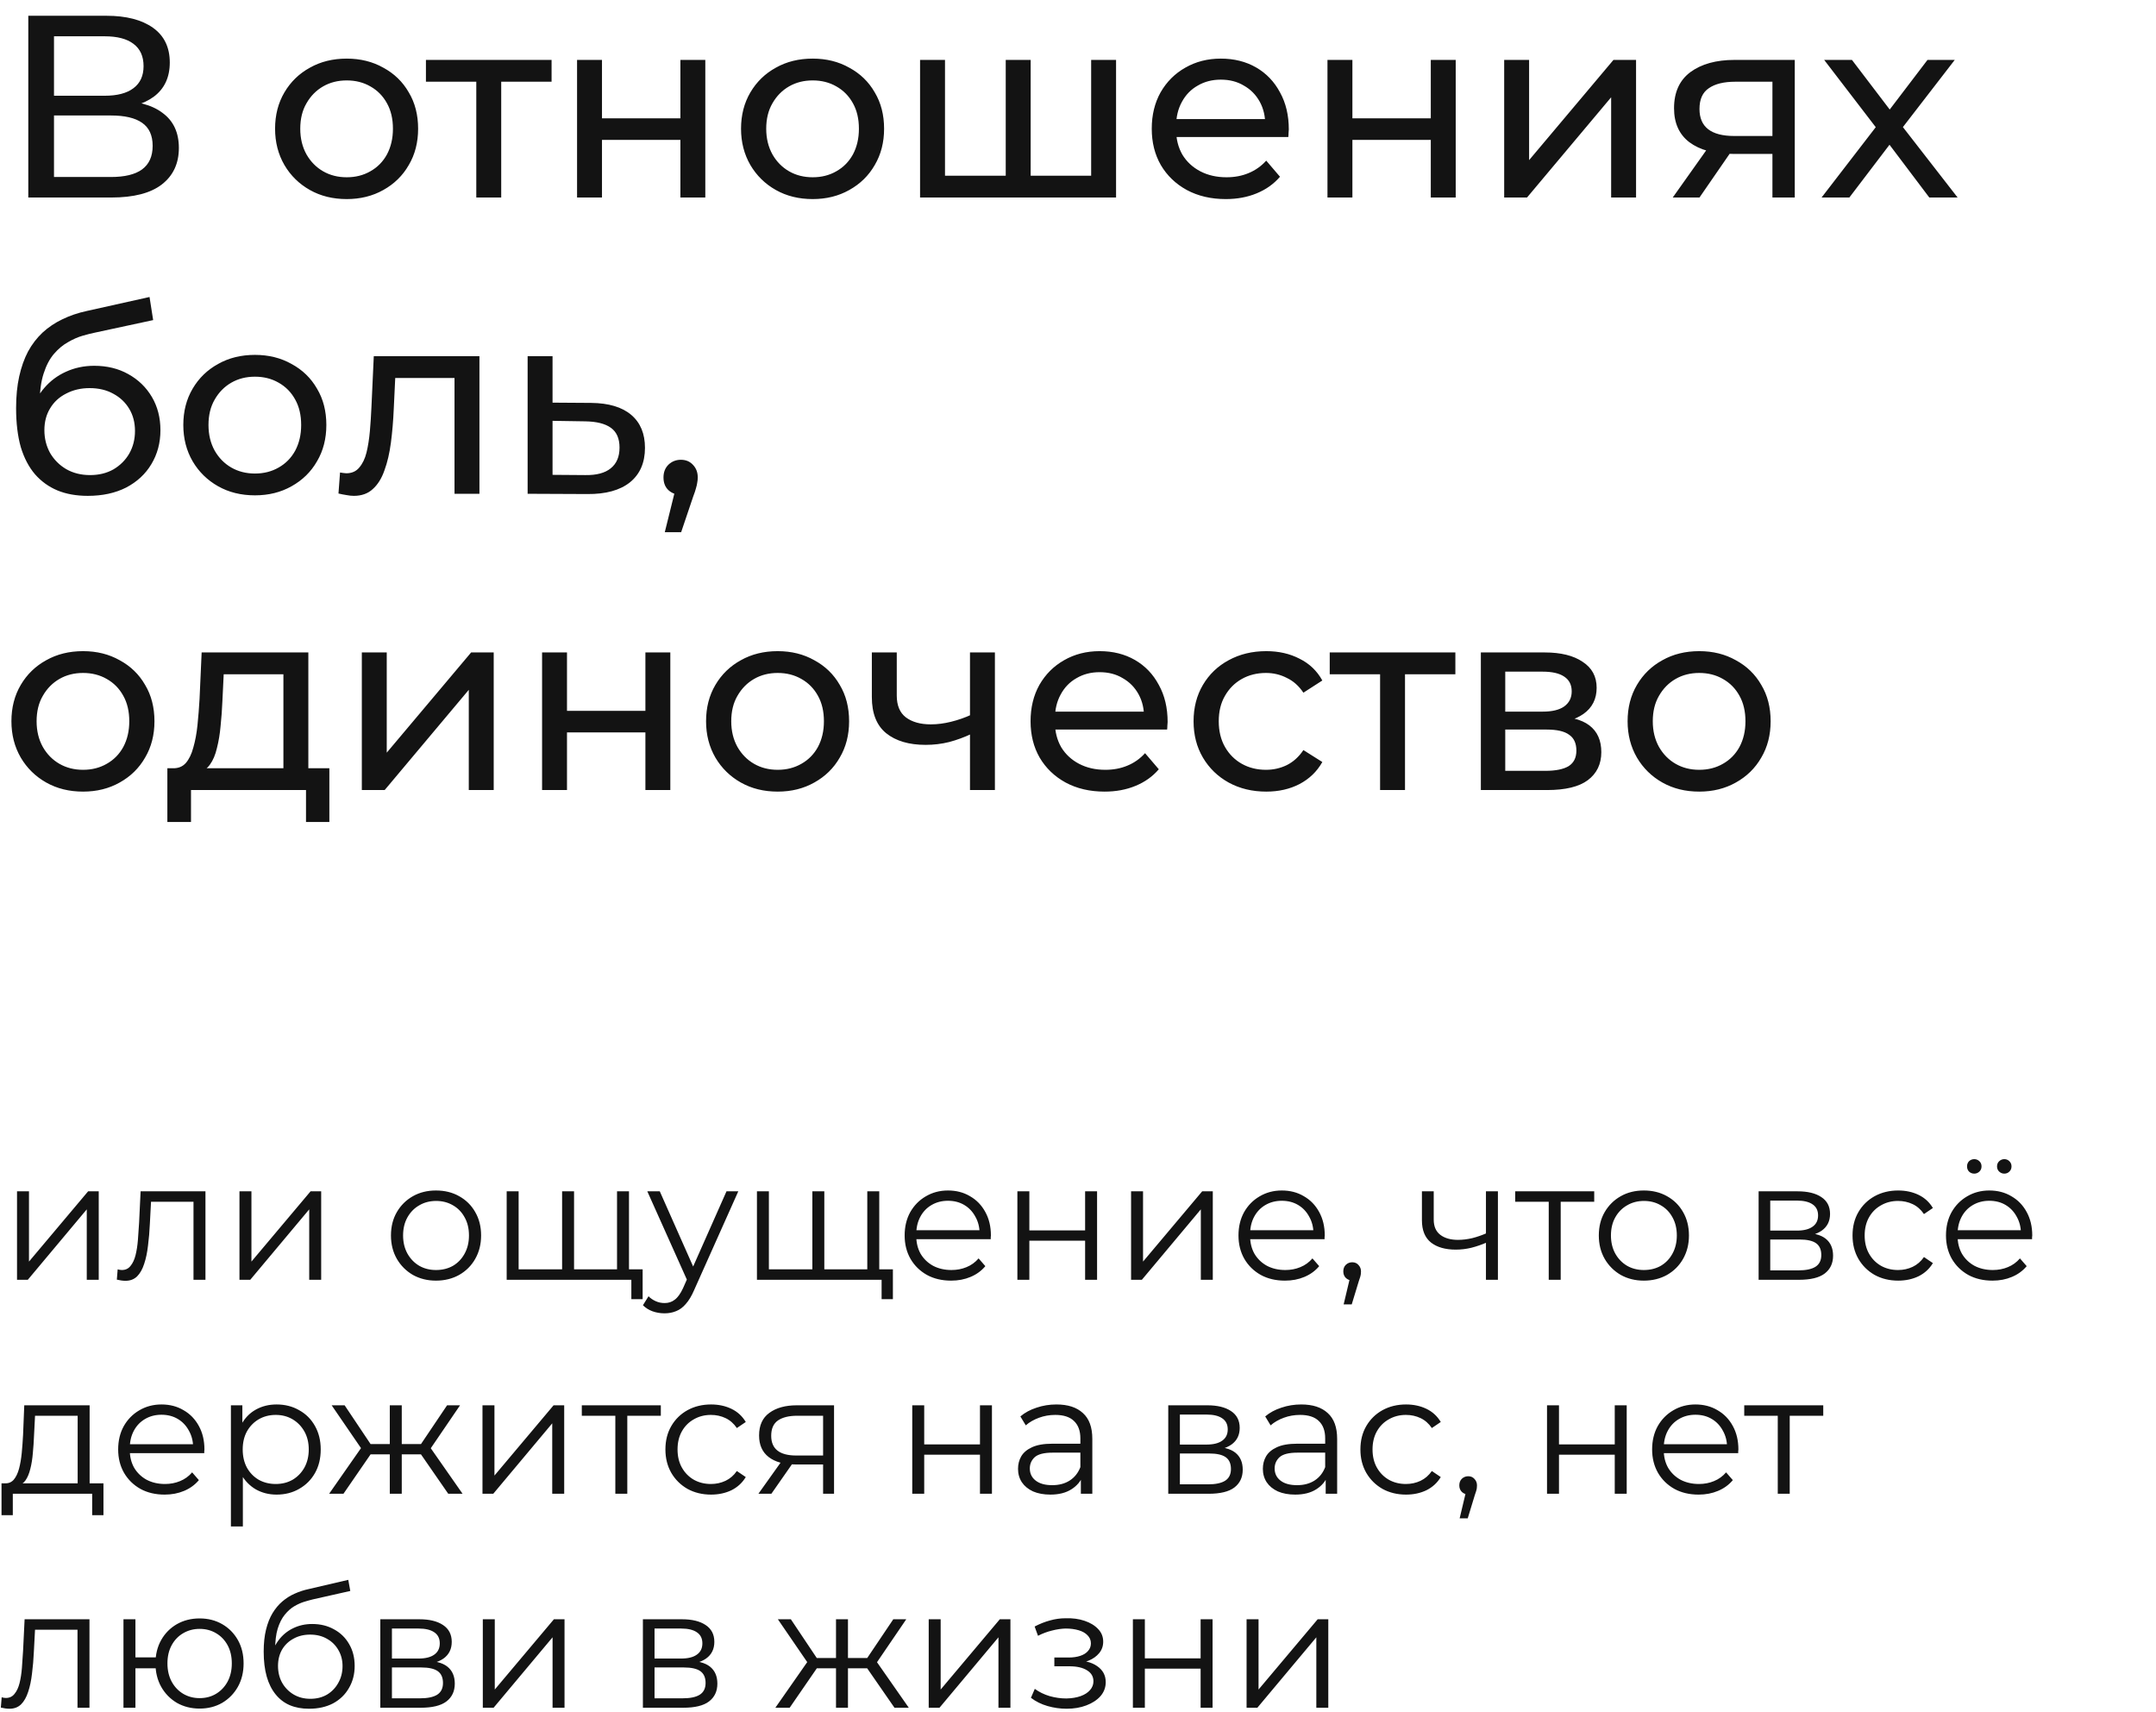 <?xml version="1.0" encoding="UTF-8"?> <svg xmlns="http://www.w3.org/2000/svg" width="131" height="104" viewBox="0 0 131 104" fill="none"><path d="M1.719 12V0.958H6.467C7.666 0.958 8.607 1.2 9.291 1.684C9.974 2.168 10.316 2.872 10.316 3.798C10.316 4.702 9.99 5.396 9.338 5.88C8.686 6.353 7.829 6.59 6.767 6.59L7.051 6.116C8.281 6.116 9.222 6.364 9.874 6.858C10.537 7.342 10.868 8.051 10.868 8.987C10.868 9.934 10.521 10.675 9.827 11.211C9.143 11.737 8.123 12 6.767 12H1.719ZM3.281 10.754H6.735C7.577 10.754 8.208 10.601 8.628 10.296C9.059 9.981 9.275 9.503 9.275 8.861C9.275 8.22 9.059 7.752 8.628 7.457C8.208 7.163 7.577 7.016 6.735 7.016H3.281V10.754ZM3.281 5.817H6.357C7.124 5.817 7.708 5.664 8.108 5.359C8.518 5.054 8.723 4.607 8.723 4.019C8.723 3.419 8.518 2.967 8.108 2.662C7.708 2.357 7.124 2.205 6.357 2.205H3.281V5.817ZM21.068 12.095C20.226 12.095 19.48 11.911 18.828 11.543C18.176 11.175 17.66 10.67 17.282 10.028C16.903 9.376 16.714 8.64 16.714 7.82C16.714 6.989 16.903 6.253 17.282 5.612C17.66 4.97 18.176 4.471 18.828 4.113C19.48 3.745 20.226 3.561 21.068 3.561C21.898 3.561 22.64 3.745 23.292 4.113C23.954 4.471 24.469 4.97 24.837 5.612C25.216 6.243 25.405 6.979 25.405 7.82C25.405 8.651 25.216 9.387 24.837 10.028C24.469 10.67 23.954 11.175 23.292 11.543C22.64 11.911 21.898 12.095 21.068 12.095ZM21.068 10.77C21.604 10.77 22.082 10.649 22.503 10.407C22.934 10.165 23.271 9.823 23.512 9.382C23.754 8.929 23.875 8.409 23.875 7.82C23.875 7.221 23.754 6.705 23.512 6.274C23.271 5.833 22.934 5.491 22.503 5.249C22.082 5.007 21.604 4.886 21.068 4.886C20.531 4.886 20.053 5.007 19.632 5.249C19.212 5.491 18.875 5.833 18.623 6.274C18.37 6.705 18.244 7.221 18.244 7.82C18.244 8.409 18.37 8.929 18.623 9.382C18.875 9.823 19.212 10.165 19.632 10.407C20.053 10.649 20.531 10.77 21.068 10.77ZM28.94 12V4.571L29.319 4.965H25.88V3.64H33.514V4.965H30.091L30.454 4.571V12H28.94ZM35.063 12V3.64H36.577V7.189H41.341V3.64H42.855V12H41.341V8.498H36.577V12H35.063ZM49.38 12.095C48.539 12.095 47.792 11.911 47.14 11.543C46.488 11.175 45.973 10.67 45.594 10.028C45.216 9.376 45.026 8.64 45.026 7.82C45.026 6.989 45.216 6.253 45.594 5.612C45.973 4.97 46.488 4.471 47.14 4.113C47.792 3.745 48.539 3.561 49.38 3.561C50.211 3.561 50.952 3.745 51.604 4.113C52.267 4.471 52.782 4.97 53.15 5.612C53.528 6.243 53.718 6.979 53.718 7.82C53.718 8.651 53.528 9.387 53.15 10.028C52.782 10.67 52.267 11.175 51.604 11.543C50.952 11.911 50.211 12.095 49.38 12.095ZM49.38 10.77C49.916 10.77 50.395 10.649 50.815 10.407C51.246 10.165 51.583 9.823 51.825 9.382C52.067 8.929 52.188 8.409 52.188 7.82C52.188 7.221 52.067 6.705 51.825 6.274C51.583 5.833 51.246 5.491 50.815 5.249C50.395 5.007 49.916 4.886 49.38 4.886C48.844 4.886 48.365 5.007 47.944 5.249C47.524 5.491 47.187 5.833 46.935 6.274C46.683 6.705 46.556 7.221 46.556 7.82C46.556 8.409 46.683 8.929 46.935 9.382C47.187 9.823 47.524 10.165 47.944 10.407C48.365 10.649 48.844 10.77 49.38 10.77ZM61.457 10.675L61.109 11.069V3.64H62.624V11.069L62.245 10.675H66.662L66.299 11.069V3.64H67.813V12H55.904V3.64H57.419V11.069L57.056 10.675H61.457ZM74.476 12.095C73.582 12.095 72.794 11.911 72.11 11.543C71.437 11.175 70.911 10.67 70.533 10.028C70.165 9.387 69.981 8.651 69.981 7.82C69.981 6.989 70.159 6.253 70.517 5.612C70.885 4.97 71.385 4.471 72.016 4.113C72.657 3.745 73.377 3.561 74.177 3.561C74.986 3.561 75.701 3.74 76.322 4.097C76.942 4.455 77.426 4.96 77.773 5.612C78.13 6.253 78.309 7.005 78.309 7.867C78.309 7.93 78.304 8.004 78.293 8.088C78.293 8.172 78.288 8.251 78.278 8.325H71.164V7.236H77.489L76.874 7.615C76.884 7.079 76.774 6.6 76.543 6.18C76.311 5.759 75.99 5.433 75.58 5.202C75.181 4.96 74.713 4.839 74.177 4.839C73.651 4.839 73.183 4.96 72.773 5.202C72.362 5.433 72.042 5.764 71.81 6.195C71.579 6.616 71.463 7.1 71.463 7.646V7.899C71.463 8.456 71.59 8.956 71.842 9.397C72.105 9.829 72.468 10.165 72.93 10.407C73.393 10.649 73.924 10.77 74.523 10.77C75.018 10.77 75.465 10.685 75.864 10.517C76.274 10.349 76.632 10.097 76.937 9.76L77.773 10.738C77.394 11.18 76.921 11.516 76.353 11.748C75.796 11.979 75.17 12.095 74.476 12.095ZM80.658 12V3.64H82.173V7.189H86.936V3.64H88.45V12H86.936V8.498H82.173V12H80.658ZM91.395 12V3.64H92.909V9.729L98.035 3.64H99.408V12H97.894V5.911L92.783 12H91.395ZM107.694 12V9.066L107.931 9.35H105.265C104.15 9.35 103.278 9.113 102.647 8.64C102.026 8.167 101.716 7.478 101.716 6.574C101.716 5.606 102.047 4.876 102.71 4.381C103.383 3.887 104.277 3.64 105.391 3.64H109.051V12H107.694ZM101.637 12L103.909 8.798H105.47L103.262 12H101.637ZM107.694 8.593V4.539L107.931 4.965H105.439C104.745 4.965 104.208 5.096 103.83 5.359C103.451 5.612 103.262 6.032 103.262 6.621C103.262 7.715 103.966 8.262 105.375 8.262H107.931L107.694 8.593ZM110.68 12L114.277 7.331L114.261 8.104L110.838 3.64H112.526L115.144 7.079H114.497L117.116 3.64H118.772L115.302 8.135L115.318 7.331L118.946 12H117.226L114.466 8.341L115.081 8.435L112.368 12H110.68ZM5.331 30.126C4.637 30.126 4.022 30.016 3.486 29.795C2.96 29.574 2.508 29.248 2.129 28.817C1.751 28.375 1.462 27.823 1.262 27.161C1.073 26.488 0.978 25.699 0.978 24.795C0.978 24.08 1.041 23.438 1.167 22.87C1.293 22.302 1.472 21.798 1.704 21.356C1.945 20.914 2.24 20.531 2.587 20.205C2.944 19.879 3.344 19.61 3.786 19.4C4.238 19.179 4.732 19.011 5.268 18.895L9.086 18.044L9.306 19.448L5.789 20.205C5.579 20.247 5.326 20.31 5.032 20.394C4.737 20.478 4.438 20.61 4.133 20.788C3.828 20.956 3.544 21.193 3.281 21.498C3.018 21.803 2.808 22.203 2.65 22.697C2.492 23.181 2.413 23.78 2.413 24.495C2.413 24.695 2.419 24.847 2.429 24.953C2.44 25.058 2.45 25.163 2.461 25.268C2.482 25.373 2.497 25.531 2.508 25.741L1.877 25.094C2.045 24.516 2.313 24.011 2.682 23.58C3.05 23.149 3.491 22.818 4.006 22.586C4.532 22.345 5.105 22.224 5.726 22.224C6.504 22.224 7.193 22.392 7.792 22.728C8.402 23.065 8.881 23.528 9.228 24.116C9.575 24.705 9.748 25.378 9.748 26.136C9.748 26.903 9.564 27.592 9.196 28.202C8.838 28.801 8.328 29.274 7.666 29.621C7.003 29.958 6.225 30.126 5.331 30.126ZM5.473 28.864C6.01 28.864 6.483 28.749 6.893 28.517C7.303 28.275 7.624 27.955 7.855 27.555C8.087 27.145 8.202 26.688 8.202 26.183C8.202 25.678 8.087 25.231 7.855 24.842C7.624 24.453 7.303 24.148 6.893 23.927C6.483 23.696 5.999 23.58 5.442 23.58C4.916 23.58 4.443 23.691 4.022 23.911C3.602 24.122 3.276 24.421 3.044 24.811C2.813 25.189 2.697 25.631 2.697 26.136C2.697 26.64 2.813 27.103 3.044 27.523C3.286 27.934 3.612 28.26 4.022 28.502C4.443 28.743 4.927 28.864 5.473 28.864ZM15.491 30.095C14.65 30.095 13.903 29.911 13.252 29.543C12.6 29.174 12.084 28.67 11.706 28.028C11.327 27.376 11.138 26.64 11.138 25.82C11.138 24.989 11.327 24.253 11.706 23.612C12.084 22.97 12.6 22.471 13.252 22.113C13.903 21.745 14.65 21.561 15.491 21.561C16.322 21.561 17.064 21.745 17.715 22.113C18.378 22.471 18.893 22.97 19.261 23.612C19.64 24.243 19.829 24.979 19.829 25.82C19.829 26.651 19.64 27.387 19.261 28.028C18.893 28.67 18.378 29.174 17.715 29.543C17.064 29.911 16.322 30.095 15.491 30.095ZM15.491 28.77C16.028 28.77 16.506 28.649 16.927 28.407C17.358 28.165 17.694 27.823 17.936 27.382C18.178 26.929 18.299 26.409 18.299 25.82C18.299 25.221 18.178 24.705 17.936 24.274C17.694 23.832 17.358 23.491 16.927 23.249C16.506 23.007 16.028 22.886 15.491 22.886C14.955 22.886 14.477 23.007 14.056 23.249C13.635 23.491 13.299 23.832 13.046 24.274C12.794 24.705 12.668 25.221 12.668 25.82C12.668 26.409 12.794 26.929 13.046 27.382C13.299 27.823 13.635 28.165 14.056 28.407C14.477 28.649 14.955 28.77 15.491 28.77ZM20.566 29.984L20.661 28.707C20.734 28.717 20.803 28.728 20.866 28.738C20.929 28.749 20.987 28.754 21.039 28.754C21.376 28.754 21.639 28.638 21.828 28.407C22.028 28.175 22.175 27.871 22.27 27.492C22.364 27.103 22.433 26.666 22.475 26.183C22.517 25.699 22.548 25.215 22.569 24.732L22.711 21.64H29.131V30H27.617V22.523L27.98 22.965H23.689L24.036 22.508L23.926 24.826C23.894 25.562 23.836 26.251 23.752 26.893C23.668 27.534 23.537 28.097 23.358 28.58C23.19 29.064 22.953 29.443 22.648 29.716C22.354 29.989 21.97 30.126 21.497 30.126C21.36 30.126 21.213 30.11 21.055 30.079C20.908 30.058 20.745 30.026 20.566 29.984ZM35.924 24.479C36.986 24.49 37.795 24.732 38.353 25.205C38.91 25.678 39.189 26.346 39.189 27.208C39.189 28.112 38.884 28.812 38.274 29.306C37.664 29.79 36.802 30.026 35.687 30.016L32.059 30V21.64H33.573V24.463L35.924 24.479ZM35.561 28.864C36.244 28.875 36.76 28.738 37.107 28.454C37.464 28.17 37.643 27.75 37.643 27.192C37.643 26.645 37.469 26.246 37.122 25.994C36.775 25.741 36.255 25.61 35.561 25.599L33.573 25.568V28.849L35.561 28.864ZM40.393 32.334L41.182 29.148L41.387 30.063C41.082 30.063 40.824 29.968 40.614 29.779C40.414 29.59 40.314 29.332 40.314 29.006C40.314 28.691 40.414 28.433 40.614 28.233C40.824 28.034 41.077 27.934 41.371 27.934C41.676 27.934 41.923 28.039 42.112 28.249C42.302 28.449 42.396 28.701 42.396 29.006C42.396 29.111 42.386 29.217 42.365 29.322C42.354 29.416 42.328 29.532 42.286 29.669C42.254 29.795 42.202 29.953 42.128 30.142L41.387 32.334H40.393ZM5.048 48.095C4.206 48.095 3.46 47.911 2.808 47.543C2.156 47.175 1.64 46.67 1.262 46.028C0.883 45.376 0.694 44.64 0.694 43.82C0.694 42.989 0.883 42.253 1.262 41.612C1.64 40.97 2.156 40.471 2.808 40.113C3.46 39.745 4.206 39.561 5.048 39.561C5.878 39.561 6.62 39.745 7.272 40.113C7.934 40.471 8.449 40.97 8.817 41.612C9.196 42.243 9.385 42.979 9.385 43.82C9.385 44.651 9.196 45.387 8.817 46.028C8.449 46.67 7.934 47.175 7.272 47.543C6.62 47.911 5.878 48.095 5.048 48.095ZM5.048 46.77C5.584 46.77 6.062 46.649 6.483 46.407C6.914 46.165 7.251 45.823 7.492 45.382C7.734 44.929 7.855 44.409 7.855 43.82C7.855 43.221 7.734 42.705 7.492 42.274C7.251 41.833 6.914 41.491 6.483 41.249C6.062 41.007 5.584 40.886 5.048 40.886C4.511 40.886 4.033 41.007 3.612 41.249C3.192 41.491 2.855 41.833 2.603 42.274C2.35 42.705 2.224 43.221 2.224 43.82C2.224 44.409 2.35 44.929 2.603 45.382C2.855 45.823 3.192 46.165 3.612 46.407C4.033 46.649 4.511 46.77 5.048 46.77ZM17.22 47.29V40.965H13.592L13.514 42.574C13.492 43.1 13.456 43.61 13.403 44.104C13.361 44.588 13.287 45.035 13.182 45.445C13.088 45.855 12.946 46.191 12.756 46.454C12.567 46.717 12.315 46.88 11.999 46.943L10.501 46.675C10.827 46.685 11.09 46.58 11.289 46.359C11.489 46.128 11.642 45.813 11.747 45.413C11.863 45.014 11.947 44.561 11.999 44.057C12.052 43.541 12.094 43.01 12.125 42.464L12.252 39.64H18.735V47.29H17.22ZM10.169 49.94V46.675H20.012V49.94H18.593V48H11.605V49.94H10.169ZM21.985 48V39.64H23.499V45.729L28.626 39.64H29.998V48H28.484V41.911L23.373 48H21.985ZM32.937 48V39.64H34.451V43.189H39.215V39.64H40.729V48H39.215V44.498H34.451V48H32.937ZM47.254 48.095C46.413 48.095 45.666 47.911 45.014 47.543C44.362 47.175 43.847 46.67 43.468 46.028C43.09 45.376 42.901 44.64 42.901 43.82C42.901 42.989 43.09 42.253 43.468 41.612C43.847 40.97 44.362 40.471 45.014 40.113C45.666 39.745 46.413 39.561 47.254 39.561C48.085 39.561 48.826 39.745 49.478 40.113C50.141 40.471 50.656 40.97 51.024 41.612C51.403 42.243 51.592 42.979 51.592 43.82C51.592 44.651 51.403 45.387 51.024 46.028C50.656 46.67 50.141 47.175 49.478 47.543C48.826 47.911 48.085 48.095 47.254 48.095ZM47.254 46.77C47.791 46.77 48.269 46.649 48.69 46.407C49.121 46.165 49.457 45.823 49.699 45.382C49.941 44.929 50.062 44.409 50.062 43.82C50.062 43.221 49.941 42.705 49.699 42.274C49.457 41.833 49.121 41.491 48.69 41.249C48.269 41.007 47.791 40.886 47.254 40.886C46.718 40.886 46.239 41.007 45.819 41.249C45.398 41.491 45.062 41.833 44.809 42.274C44.557 42.705 44.431 43.221 44.431 43.82C44.431 44.409 44.557 44.929 44.809 45.382C45.062 45.823 45.398 46.165 45.819 46.407C46.239 46.649 46.718 46.77 47.254 46.77ZM59.047 44.577C58.605 44.787 58.148 44.956 57.675 45.082C57.212 45.198 56.733 45.255 56.239 45.255C55.23 45.255 54.431 45.019 53.842 44.546C53.263 44.072 52.974 43.342 52.974 42.353V39.64H54.488V42.258C54.488 42.858 54.672 43.3 55.04 43.583C55.419 43.867 55.924 44.009 56.555 44.009C56.954 44.009 57.364 43.957 57.785 43.852C58.216 43.746 58.637 43.599 59.047 43.41V44.577ZM58.937 48V39.64H60.451V48H58.937ZM67.113 48.095C66.219 48.095 65.431 47.911 64.747 47.543C64.074 47.175 63.548 46.67 63.17 46.028C62.802 45.387 62.618 44.651 62.618 43.82C62.618 42.989 62.796 42.253 63.154 41.612C63.522 40.97 64.022 40.471 64.652 40.113C65.294 39.745 66.014 39.561 66.813 39.561C67.623 39.561 68.338 39.74 68.959 40.097C69.579 40.455 70.063 40.96 70.41 41.612C70.767 42.253 70.946 43.005 70.946 43.867C70.946 43.93 70.941 44.004 70.93 44.088C70.93 44.172 70.925 44.251 70.915 44.325H63.801V43.236H70.126L69.511 43.615C69.521 43.079 69.411 42.6 69.18 42.18C68.948 41.759 68.627 41.433 68.217 41.202C67.818 40.96 67.35 40.839 66.813 40.839C66.288 40.839 65.82 40.96 65.41 41.202C64.999 41.433 64.679 41.764 64.447 42.195C64.216 42.616 64.1 43.1 64.1 43.647V43.899C64.1 44.456 64.227 44.956 64.479 45.397C64.742 45.828 65.105 46.165 65.567 46.407C66.03 46.649 66.561 46.77 67.16 46.77C67.655 46.77 68.102 46.685 68.501 46.517C68.911 46.349 69.269 46.097 69.574 45.76L70.41 46.738C70.031 47.18 69.558 47.516 68.99 47.748C68.433 47.979 67.807 48.095 67.113 48.095ZM76.939 48.095C76.087 48.095 75.325 47.911 74.652 47.543C73.989 47.175 73.469 46.67 73.09 46.028C72.712 45.387 72.522 44.651 72.522 43.82C72.522 42.989 72.712 42.253 73.09 41.612C73.469 40.97 73.989 40.471 74.652 40.113C75.325 39.745 76.087 39.561 76.939 39.561C77.696 39.561 78.369 39.714 78.958 40.019C79.557 40.313 80.02 40.755 80.346 41.344L79.195 42.085C78.921 41.675 78.585 41.375 78.185 41.186C77.796 40.986 77.375 40.886 76.923 40.886C76.376 40.886 75.887 41.007 75.456 41.249C75.025 41.491 74.683 41.833 74.431 42.274C74.179 42.705 74.052 43.221 74.052 43.82C74.052 44.419 74.179 44.94 74.431 45.382C74.683 45.823 75.025 46.165 75.456 46.407C75.887 46.649 76.376 46.77 76.923 46.77C77.375 46.77 77.796 46.675 78.185 46.486C78.585 46.286 78.921 45.981 79.195 45.571L80.346 46.297C80.02 46.875 79.557 47.322 78.958 47.637C78.369 47.942 77.696 48.095 76.939 48.095ZM83.855 48V40.571L84.234 40.965H80.795V39.64H88.429V40.965H85.006L85.369 40.571V48H83.855ZM89.978 48V39.64H93.858C94.836 39.64 95.604 39.829 96.161 40.208C96.729 40.576 97.013 41.102 97.013 41.785C97.013 42.469 96.745 43 96.208 43.378C95.682 43.746 94.983 43.93 94.11 43.93L94.347 43.52C95.346 43.52 96.087 43.704 96.571 44.072C97.055 44.44 97.297 44.982 97.297 45.697C97.297 46.423 97.023 46.99 96.476 47.401C95.94 47.8 95.115 48 94 48H89.978ZM91.46 46.833H93.889C94.52 46.833 94.994 46.738 95.309 46.549C95.625 46.349 95.782 46.034 95.782 45.602C95.782 45.161 95.635 44.84 95.341 44.64C95.057 44.43 94.605 44.325 93.984 44.325H91.46V46.833ZM91.46 43.236H93.732C94.31 43.236 94.746 43.131 95.041 42.921C95.346 42.7 95.498 42.395 95.498 42.006C95.498 41.606 95.346 41.307 95.041 41.107C94.746 40.907 94.31 40.807 93.732 40.807H91.46V43.236ZM103.247 48.095C102.406 48.095 101.659 47.911 101.007 47.543C100.355 47.175 99.84 46.67 99.462 46.028C99.083 45.376 98.894 44.64 98.894 43.82C98.894 42.989 99.083 42.253 99.462 41.612C99.84 40.97 100.355 40.471 101.007 40.113C101.659 39.745 102.406 39.561 103.247 39.561C104.078 39.561 104.819 39.745 105.471 40.113C106.134 40.471 106.649 40.97 107.017 41.612C107.396 42.243 107.585 42.979 107.585 43.82C107.585 44.651 107.396 45.387 107.017 46.028C106.649 46.67 106.134 47.175 105.471 47.543C104.819 47.911 104.078 48.095 103.247 48.095ZM103.247 46.77C103.784 46.77 104.262 46.649 104.683 46.407C105.114 46.165 105.45 45.823 105.692 45.382C105.934 44.929 106.055 44.409 106.055 43.82C106.055 43.221 105.934 42.705 105.692 42.274C105.45 41.833 105.114 41.491 104.683 41.249C104.262 41.007 103.784 40.886 103.247 40.886C102.711 40.886 102.233 41.007 101.812 41.249C101.391 41.491 101.055 41.833 100.802 42.274C100.55 42.705 100.424 43.221 100.424 43.82C100.424 44.409 100.55 44.929 100.802 45.382C101.055 45.823 101.391 46.165 101.812 46.407C102.233 46.649 102.711 46.77 103.247 46.77Z" fill="#131313"></path><path d="M1.034 77.755V72.38H1.761V76.649L5.354 72.38H5.999V77.755H5.272V73.476L1.689 77.755H1.034ZM7.099 77.745L7.15 77.12C7.198 77.127 7.243 77.137 7.283 77.151C7.331 77.158 7.372 77.161 7.406 77.161C7.625 77.161 7.799 77.079 7.928 76.915C8.065 76.752 8.167 76.533 8.236 76.26C8.304 75.987 8.352 75.68 8.379 75.339C8.406 74.991 8.43 74.643 8.451 74.295L8.543 72.38H12.484V77.755H11.757V72.8L11.941 73.015H9.014L9.188 72.79L9.106 74.346C9.085 74.81 9.048 75.254 8.993 75.677C8.945 76.1 8.867 76.472 8.758 76.793C8.655 77.113 8.512 77.366 8.328 77.55C8.143 77.728 7.908 77.816 7.621 77.816C7.539 77.816 7.454 77.809 7.365 77.796C7.283 77.782 7.195 77.765 7.099 77.745ZM14.55 77.755V72.38H15.277V76.649L18.87 72.38H19.515V77.755H18.788V73.476L15.205 77.755H14.55ZM26.489 77.806C25.97 77.806 25.503 77.69 25.086 77.458C24.677 77.219 24.353 76.895 24.114 76.486C23.875 76.069 23.755 75.595 23.755 75.062C23.755 74.523 23.875 74.049 24.114 73.639C24.353 73.23 24.677 72.909 25.086 72.677C25.496 72.445 25.963 72.329 26.489 72.329C27.021 72.329 27.492 72.445 27.901 72.677C28.318 72.909 28.642 73.23 28.874 73.639C29.113 74.049 29.232 74.523 29.232 75.062C29.232 75.595 29.113 76.069 28.874 76.486C28.642 76.895 28.318 77.219 27.901 77.458C27.485 77.69 27.014 77.806 26.489 77.806ZM26.489 77.161C26.878 77.161 27.222 77.076 27.523 76.905C27.823 76.728 28.058 76.482 28.229 76.168C28.407 75.847 28.495 75.479 28.495 75.062C28.495 74.639 28.407 74.271 28.229 73.957C28.058 73.643 27.823 73.401 27.523 73.23C27.222 73.053 26.881 72.964 26.499 72.964C26.117 72.964 25.776 73.053 25.475 73.23C25.175 73.401 24.936 73.643 24.759 73.957C24.581 74.271 24.492 74.639 24.492 75.062C24.492 75.479 24.581 75.847 24.759 76.168C24.936 76.482 25.175 76.728 25.475 76.905C25.776 77.076 26.113 77.161 26.489 77.161ZM34.318 77.12L34.154 77.315V72.38H34.88V77.315L34.686 77.12H37.685L37.491 77.315V72.38H38.218V77.755H30.786V72.38H31.512V77.315L31.328 77.12H34.318ZM38.361 78.932V77.56L38.545 77.755H37.45V77.12H39.047V78.932H38.361ZM40.375 79.792C40.123 79.792 39.88 79.751 39.648 79.669C39.423 79.587 39.229 79.465 39.065 79.301L39.403 78.758C39.539 78.888 39.686 78.987 39.843 79.055C40.007 79.13 40.188 79.168 40.385 79.168C40.624 79.168 40.829 79.099 41 78.963C41.177 78.833 41.344 78.601 41.501 78.267L41.849 77.478L41.931 77.366L44.142 72.38H44.859L42.167 78.4C42.017 78.748 41.849 79.024 41.665 79.229C41.488 79.434 41.293 79.577 41.081 79.659C40.87 79.748 40.635 79.792 40.375 79.792ZM41.808 77.908L39.331 72.38H40.089L42.279 77.315L41.808 77.908ZM49.523 77.12L49.359 77.315V72.38H50.086V77.315L49.892 77.12H52.891L52.697 77.315V72.38H53.424V77.755H45.992V72.38H46.718V77.315L46.534 77.12H49.523ZM53.567 78.932V77.56L53.751 77.755H52.656V77.12H54.253V78.932H53.567ZM57.792 77.806C57.233 77.806 56.741 77.69 56.318 77.458C55.895 77.219 55.564 76.895 55.325 76.486C55.086 76.069 54.967 75.595 54.967 75.062C54.967 74.53 55.079 74.059 55.304 73.65C55.537 73.24 55.85 72.919 56.246 72.688C56.649 72.449 57.099 72.329 57.598 72.329C58.103 72.329 58.55 72.445 58.939 72.677C59.335 72.903 59.645 73.223 59.87 73.639C60.096 74.049 60.208 74.523 60.208 75.062C60.208 75.097 60.205 75.134 60.198 75.175C60.198 75.209 60.198 75.247 60.198 75.288H55.52V74.745H59.809L59.522 74.96C59.522 74.571 59.437 74.227 59.266 73.926C59.102 73.619 58.877 73.38 58.591 73.21C58.304 73.039 57.973 72.954 57.598 72.954C57.229 72.954 56.898 73.039 56.605 73.21C56.311 73.38 56.083 73.619 55.919 73.926C55.755 74.233 55.673 74.585 55.673 74.981V75.093C55.673 75.503 55.762 75.864 55.939 76.178C56.123 76.486 56.376 76.728 56.697 76.905C57.024 77.076 57.396 77.161 57.813 77.161C58.14 77.161 58.444 77.103 58.724 76.987C59.01 76.871 59.256 76.694 59.461 76.455L59.87 76.926C59.631 77.212 59.331 77.431 58.969 77.581C58.615 77.731 58.222 77.806 57.792 77.806ZM61.817 77.755V72.38H62.544V74.755H65.932V72.38H66.659V77.755H65.932V75.38H62.544V77.755H61.817ZM68.725 77.755V72.38H69.452V76.649L73.045 72.38H73.69V77.755H72.963V73.476L69.38 77.755H68.725ZM78.076 77.806C77.517 77.806 77.025 77.69 76.602 77.458C76.179 77.219 75.848 76.895 75.609 76.486C75.371 76.069 75.251 75.595 75.251 75.062C75.251 74.53 75.364 74.059 75.589 73.65C75.821 73.24 76.135 72.919 76.531 72.688C76.933 72.449 77.384 72.329 77.882 72.329C78.387 72.329 78.834 72.445 79.223 72.677C79.619 72.903 79.93 73.223 80.155 73.639C80.38 74.049 80.493 74.523 80.493 75.062C80.493 75.097 80.489 75.134 80.482 75.175C80.482 75.209 80.482 75.247 80.482 75.288H75.804V74.745H80.093L79.807 74.96C79.807 74.571 79.721 74.227 79.551 73.926C79.387 73.619 79.162 73.38 78.875 73.21C78.588 73.039 78.257 72.954 77.882 72.954C77.513 72.954 77.183 73.039 76.889 73.21C76.596 73.38 76.367 73.619 76.203 73.926C76.039 74.233 75.957 74.585 75.957 74.981V75.093C75.957 75.503 76.046 75.864 76.224 76.178C76.408 76.486 76.66 76.728 76.981 76.905C77.309 77.076 77.681 77.161 78.097 77.161C78.425 77.161 78.728 77.103 79.008 76.987C79.295 76.871 79.54 76.694 79.745 76.455L80.155 76.926C79.916 77.212 79.615 77.431 79.254 77.581C78.899 77.731 78.507 77.806 78.076 77.806ZM81.641 79.249L82.091 77.356L82.173 77.796C82.016 77.796 81.883 77.745 81.774 77.642C81.671 77.54 81.62 77.407 81.62 77.243C81.62 77.079 81.671 76.946 81.774 76.844C81.883 76.741 82.013 76.69 82.163 76.69C82.32 76.69 82.446 76.745 82.542 76.854C82.644 76.963 82.695 77.093 82.695 77.243C82.695 77.298 82.692 77.352 82.685 77.407C82.678 77.461 82.665 77.523 82.644 77.591C82.624 77.659 82.596 77.741 82.562 77.837L82.132 79.249H81.641ZM90.349 75.482C90.035 75.619 89.718 75.728 89.397 75.81C89.083 75.885 88.769 75.922 88.455 75.922C87.82 75.922 87.319 75.779 86.95 75.493C86.582 75.199 86.397 74.749 86.397 74.141V72.38H87.114V74.1C87.114 74.51 87.247 74.817 87.513 75.022C87.779 75.226 88.138 75.329 88.588 75.329C88.861 75.329 89.148 75.295 89.448 75.226C89.748 75.151 90.052 75.045 90.359 74.909L90.349 75.482ZM90.287 77.755V72.38H91.014V77.755H90.287ZM94.102 77.755V72.821L94.286 73.015H92.065V72.38H96.866V73.015H94.645L94.829 72.821V77.755H94.102ZM99.878 77.806C99.36 77.806 98.892 77.69 98.476 77.458C98.066 77.219 97.742 76.895 97.503 76.486C97.264 76.069 97.145 75.595 97.145 75.062C97.145 74.523 97.264 74.049 97.503 73.639C97.742 73.23 98.066 72.909 98.476 72.677C98.885 72.445 99.353 72.329 99.878 72.329C100.411 72.329 100.882 72.445 101.291 72.677C101.707 72.909 102.032 73.23 102.264 73.639C102.502 74.049 102.622 74.523 102.622 75.062C102.622 75.595 102.502 76.069 102.264 76.486C102.032 76.895 101.707 77.219 101.291 77.458C100.875 77.69 100.404 77.806 99.878 77.806ZM99.878 77.161C100.267 77.161 100.612 77.076 100.912 76.905C101.213 76.728 101.448 76.482 101.619 76.168C101.796 75.847 101.885 75.479 101.885 75.062C101.885 74.639 101.796 74.271 101.619 73.957C101.448 73.643 101.213 73.401 100.912 73.23C100.612 73.053 100.271 72.964 99.888 72.964C99.506 72.964 99.165 73.053 98.865 73.23C98.564 73.401 98.326 73.643 98.148 73.957C97.971 74.271 97.882 74.639 97.882 75.062C97.882 75.479 97.971 75.847 98.148 76.168C98.326 76.482 98.564 76.728 98.865 76.905C99.165 77.076 99.503 77.161 99.878 77.161ZM106.855 77.755V72.38H109.23C109.837 72.38 110.315 72.496 110.663 72.728C111.018 72.96 111.195 73.302 111.195 73.752C111.195 74.189 111.028 74.527 110.693 74.766C110.359 74.998 109.919 75.114 109.373 75.114L109.516 74.899C110.158 74.899 110.629 75.018 110.929 75.257C111.229 75.496 111.379 75.841 111.379 76.291C111.379 76.755 111.209 77.117 110.867 77.376C110.533 77.629 110.011 77.755 109.301 77.755H106.855ZM107.561 77.182H109.271C109.728 77.182 110.072 77.11 110.304 76.967C110.543 76.817 110.663 76.578 110.663 76.25C110.663 75.922 110.557 75.684 110.345 75.533C110.134 75.383 109.799 75.308 109.342 75.308H107.561V77.182ZM107.561 74.766H109.178C109.595 74.766 109.912 74.687 110.13 74.53C110.356 74.373 110.468 74.145 110.468 73.844C110.468 73.544 110.356 73.319 110.13 73.169C109.912 73.019 109.595 72.943 109.178 72.943H107.561V74.766ZM115.335 77.806C114.803 77.806 114.325 77.69 113.902 77.458C113.485 77.219 113.158 76.895 112.919 76.486C112.68 76.069 112.561 75.595 112.561 75.062C112.561 74.523 112.68 74.049 112.919 73.639C113.158 73.23 113.485 72.909 113.902 72.677C114.325 72.445 114.803 72.329 115.335 72.329C115.792 72.329 116.205 72.418 116.574 72.595C116.942 72.773 117.232 73.039 117.444 73.394L116.901 73.762C116.717 73.489 116.488 73.288 116.215 73.158C115.942 73.029 115.646 72.964 115.325 72.964C114.943 72.964 114.598 73.053 114.291 73.23C113.984 73.401 113.741 73.643 113.564 73.957C113.387 74.271 113.298 74.639 113.298 75.062C113.298 75.486 113.387 75.854 113.564 76.168C113.741 76.482 113.984 76.728 114.291 76.905C114.598 77.076 114.943 77.161 115.325 77.161C115.646 77.161 115.942 77.096 116.215 76.967C116.488 76.837 116.717 76.639 116.901 76.373L117.444 76.741C117.232 77.09 116.942 77.356 116.574 77.54C116.205 77.717 115.792 77.806 115.335 77.806ZM121.065 77.806C120.505 77.806 120.014 77.69 119.59 77.458C119.167 77.219 118.836 76.895 118.597 76.486C118.359 76.069 118.239 75.595 118.239 75.062C118.239 74.53 118.352 74.059 118.577 73.65C118.809 73.24 119.123 72.919 119.519 72.688C119.921 72.449 120.372 72.329 120.87 72.329C121.375 72.329 121.822 72.445 122.211 72.677C122.607 72.903 122.918 73.223 123.143 73.639C123.368 74.049 123.481 74.523 123.481 75.062C123.481 75.097 123.477 75.134 123.47 75.175C123.47 75.209 123.47 75.247 123.47 75.288H118.792V74.745H123.081L122.795 74.96C122.795 74.571 122.709 74.227 122.539 73.926C122.375 73.619 122.15 73.38 121.863 73.21C121.576 73.039 121.245 72.954 120.87 72.954C120.502 72.954 120.171 73.039 119.877 73.21C119.584 73.38 119.355 73.619 119.191 73.926C119.027 74.233 118.945 74.585 118.945 74.981V75.093C118.945 75.503 119.034 75.864 119.212 76.178C119.396 76.486 119.648 76.728 119.969 76.905C120.297 77.076 120.669 77.161 121.085 77.161C121.413 77.161 121.716 77.103 121.996 76.987C122.283 76.871 122.528 76.694 122.733 76.455L123.143 76.926C122.904 77.212 122.604 77.431 122.242 77.581C121.887 77.731 121.495 77.806 121.065 77.806ZM121.781 71.305C121.665 71.305 121.563 71.264 121.474 71.183C121.385 71.101 121.341 70.995 121.341 70.865C121.341 70.736 121.385 70.63 121.474 70.548C121.563 70.466 121.665 70.425 121.781 70.425C121.904 70.425 122.006 70.466 122.088 70.548C122.177 70.63 122.221 70.736 122.221 70.865C122.221 70.995 122.177 71.101 122.088 71.183C122.006 71.264 121.904 71.305 121.781 71.305ZM119.959 71.305C119.836 71.305 119.73 71.264 119.642 71.183C119.56 71.101 119.519 70.995 119.519 70.865C119.519 70.736 119.56 70.63 119.642 70.548C119.73 70.466 119.836 70.425 119.959 70.425C120.075 70.425 120.177 70.466 120.266 70.548C120.355 70.63 120.399 70.736 120.399 70.865C120.399 70.995 120.355 71.101 120.266 71.183C120.177 71.264 120.075 71.305 119.959 71.305ZM4.719 90.407V86.015H2.129L2.068 87.213C2.054 87.575 2.03 87.929 1.996 88.278C1.969 88.626 1.918 88.946 1.843 89.24C1.774 89.526 1.675 89.762 1.546 89.946C1.416 90.124 1.249 90.226 1.044 90.253L0.317 90.12C0.529 90.127 0.703 90.052 0.839 89.895C0.976 89.731 1.082 89.509 1.157 89.23C1.232 88.95 1.286 88.632 1.321 88.278C1.355 87.916 1.382 87.547 1.402 87.172L1.474 85.38H5.446V90.407H4.719ZM0.092 92.055V90.12H6.286V92.055H5.6V90.755H0.778V92.055H0.092ZM10.005 90.806C9.446 90.806 8.954 90.69 8.531 90.458C8.108 90.219 7.777 89.895 7.538 89.486C7.299 89.069 7.18 88.595 7.18 88.062C7.18 87.53 7.293 87.059 7.518 86.65C7.75 86.24 8.064 85.919 8.46 85.688C8.862 85.449 9.313 85.329 9.811 85.329C10.316 85.329 10.763 85.445 11.152 85.677C11.548 85.903 11.858 86.223 12.084 86.639C12.309 87.049 12.421 87.523 12.421 88.062C12.421 88.097 12.418 88.134 12.411 88.175C12.411 88.209 12.411 88.247 12.411 88.288H7.733V87.745H12.022L11.736 87.96C11.736 87.571 11.65 87.227 11.48 86.926C11.316 86.619 11.091 86.38 10.804 86.21C10.517 86.039 10.186 85.954 9.811 85.954C9.442 85.954 9.111 86.039 8.818 86.21C8.524 86.38 8.296 86.619 8.132 86.926C7.968 87.233 7.886 87.585 7.886 87.981V88.093C7.886 88.503 7.975 88.864 8.153 89.178C8.337 89.486 8.589 89.728 8.91 89.905C9.238 90.076 9.61 90.161 10.026 90.161C10.354 90.161 10.657 90.103 10.937 89.987C11.224 89.871 11.469 89.694 11.674 89.455L12.084 89.926C11.845 90.212 11.544 90.431 11.183 90.581C10.828 90.731 10.435 90.806 10.005 90.806ZM16.805 90.806C16.34 90.806 15.921 90.7 15.545 90.489C15.17 90.27 14.87 89.96 14.645 89.557C14.426 89.148 14.317 88.649 14.317 88.062C14.317 87.476 14.426 86.981 14.645 86.578C14.863 86.169 15.16 85.858 15.535 85.647C15.911 85.435 16.334 85.329 16.805 85.329C17.317 85.329 17.774 85.445 18.176 85.677C18.586 85.903 18.907 86.223 19.139 86.639C19.371 87.049 19.487 87.523 19.487 88.062C19.487 88.609 19.371 89.086 19.139 89.496C18.907 89.905 18.586 90.226 18.176 90.458C17.774 90.69 17.317 90.806 16.805 90.806ZM14.03 92.741V85.38H14.726V86.998L14.655 88.073L14.757 89.158V92.741H14.03ZM16.753 90.161C17.136 90.161 17.477 90.076 17.777 89.905C18.077 89.728 18.316 89.482 18.494 89.168C18.671 88.847 18.76 88.479 18.76 88.062C18.76 87.646 18.671 87.281 18.494 86.967C18.316 86.653 18.077 86.407 17.777 86.23C17.477 86.053 17.136 85.964 16.753 85.964C16.371 85.964 16.027 86.053 15.72 86.23C15.419 86.407 15.18 86.653 15.003 86.967C14.832 87.281 14.747 87.646 14.747 88.062C14.747 88.479 14.832 88.847 15.003 89.168C15.18 89.482 15.419 89.728 15.72 89.905C16.027 90.076 16.371 90.161 16.753 90.161ZM27.236 90.755L25.393 88.093L25.997 87.735L28.106 90.755H27.236ZM24.186 88.359V87.735H25.885V88.359H24.186ZM26.069 88.144L25.373 88.042L27.165 85.38H27.953L26.069 88.144ZM20.869 90.755H19.998L22.107 87.735L22.701 88.093L20.869 90.755ZM24.411 90.755H23.684V85.38H24.411V90.755ZM23.909 88.359H22.22V87.735H23.909V88.359ZM22.046 88.144L20.152 85.38H20.94L22.722 88.042L22.046 88.144ZM29.316 90.755V85.38H30.043V89.649L33.636 85.38H34.281V90.755H33.554V86.476L29.971 90.755H29.316ZM37.388 90.755V85.821L37.572 86.015H35.351V85.38H40.152V86.015H37.93L38.115 85.821V90.755H37.388ZM43.205 90.806C42.673 90.806 42.195 90.69 41.772 90.458C41.355 90.219 41.028 89.895 40.789 89.486C40.55 89.069 40.431 88.595 40.431 88.062C40.431 87.523 40.55 87.049 40.789 86.639C41.028 86.23 41.355 85.909 41.772 85.677C42.195 85.445 42.673 85.329 43.205 85.329C43.662 85.329 44.075 85.418 44.444 85.595C44.812 85.773 45.102 86.039 45.314 86.394L44.771 86.762C44.587 86.489 44.358 86.288 44.085 86.158C43.812 86.029 43.516 85.964 43.195 85.964C42.813 85.964 42.468 86.053 42.161 86.23C41.854 86.401 41.611 86.643 41.434 86.957C41.257 87.271 41.168 87.639 41.168 88.062C41.168 88.486 41.257 88.854 41.434 89.168C41.611 89.482 41.854 89.728 42.161 89.905C42.468 90.076 42.813 90.161 43.195 90.161C43.516 90.161 43.812 90.096 44.085 89.967C44.358 89.837 44.587 89.639 44.771 89.373L45.314 89.741C45.102 90.09 44.812 90.356 44.444 90.54C44.075 90.717 43.662 90.806 43.205 90.806ZM50.012 90.755V88.82L50.145 88.974H48.323C47.633 88.974 47.094 88.823 46.705 88.523C46.316 88.223 46.122 87.786 46.122 87.213C46.122 86.599 46.33 86.141 46.746 85.841C47.162 85.534 47.719 85.38 48.415 85.38H50.677V90.755H50.012ZM46.081 90.755L47.555 88.687H48.312L46.869 90.755H46.081ZM50.012 88.605V85.8L50.145 86.015H48.435C47.937 86.015 47.548 86.111 47.268 86.302C46.995 86.493 46.859 86.803 46.859 87.233C46.859 88.032 47.367 88.431 48.384 88.431H50.145L50.012 88.605ZM55.429 90.755V85.38H56.156V87.755H59.544V85.38H60.271V90.755H59.544V88.38H56.156V90.755H55.429ZM65.674 90.755V89.567L65.644 89.373V87.387C65.644 86.93 65.514 86.578 65.254 86.332C65.002 86.087 64.623 85.964 64.118 85.964C63.77 85.964 63.439 86.022 63.125 86.138C62.811 86.254 62.545 86.407 62.327 86.599L61.999 86.056C62.272 85.824 62.6 85.647 62.982 85.524C63.364 85.394 63.767 85.329 64.19 85.329C64.886 85.329 65.422 85.503 65.797 85.851C66.179 86.192 66.37 86.715 66.37 87.418V90.755H65.674ZM63.821 90.806C63.419 90.806 63.067 90.741 62.767 90.612C62.473 90.475 62.248 90.291 62.091 90.059C61.934 89.82 61.856 89.547 61.856 89.24C61.856 88.96 61.921 88.707 62.05 88.482C62.187 88.25 62.405 88.066 62.705 87.929C63.013 87.786 63.422 87.714 63.934 87.714H65.787V88.257H63.954C63.436 88.257 63.074 88.349 62.869 88.533C62.671 88.718 62.572 88.946 62.572 89.219C62.572 89.526 62.692 89.772 62.931 89.956C63.169 90.141 63.504 90.233 63.934 90.233C64.343 90.233 64.695 90.141 64.988 89.956C65.289 89.765 65.507 89.492 65.644 89.137L65.807 89.639C65.671 89.994 65.432 90.277 65.091 90.489C64.756 90.7 64.333 90.806 63.821 90.806ZM70.984 90.755V85.38H73.359C73.967 85.38 74.445 85.496 74.793 85.728C75.148 85.96 75.325 86.302 75.325 86.752C75.325 87.189 75.158 87.527 74.823 87.766C74.489 87.998 74.049 88.114 73.503 88.114L73.646 87.899C74.288 87.899 74.759 88.018 75.059 88.257C75.359 88.496 75.509 88.841 75.509 89.291C75.509 89.755 75.339 90.117 74.998 90.376C74.663 90.629 74.141 90.755 73.431 90.755H70.984ZM71.691 90.182H73.4C73.858 90.182 74.202 90.11 74.434 89.967C74.673 89.817 74.793 89.578 74.793 89.25C74.793 88.922 74.687 88.684 74.475 88.533C74.264 88.383 73.929 88.308 73.472 88.308H71.691V90.182ZM71.691 87.766H73.308C73.725 87.766 74.042 87.687 74.26 87.53C74.486 87.373 74.598 87.145 74.598 86.844C74.598 86.544 74.486 86.319 74.26 86.169C74.042 86.019 73.725 85.943 73.308 85.943H71.691V87.766ZM80.55 90.755V89.567L80.519 89.373V87.387C80.519 86.93 80.39 86.578 80.13 86.332C79.878 86.087 79.499 85.964 78.994 85.964C78.646 85.964 78.315 86.022 78.001 86.138C77.687 86.254 77.421 86.407 77.203 86.599L76.875 86.056C77.148 85.824 77.475 85.647 77.858 85.524C78.24 85.394 78.643 85.329 79.066 85.329C79.762 85.329 80.298 85.503 80.673 85.851C81.055 86.192 81.246 86.715 81.246 87.418V90.755H80.55ZM78.697 90.806C78.294 90.806 77.943 90.741 77.643 90.612C77.349 90.475 77.124 90.291 76.967 90.059C76.81 89.82 76.732 89.547 76.732 89.24C76.732 88.96 76.796 88.707 76.926 88.482C77.063 88.25 77.281 88.066 77.581 87.929C77.888 87.786 78.298 87.714 78.81 87.714H80.663V88.257H78.83C78.312 88.257 77.95 88.349 77.745 88.533C77.547 88.718 77.448 88.946 77.448 89.219C77.448 89.526 77.568 89.772 77.806 89.956C78.045 90.141 78.38 90.233 78.81 90.233C79.219 90.233 79.571 90.141 79.864 89.956C80.165 89.765 80.383 89.492 80.519 89.137L80.683 89.639C80.547 89.994 80.308 90.277 79.967 90.489C79.632 90.7 79.209 90.806 78.697 90.806ZM85.433 90.806C84.901 90.806 84.423 90.69 84 90.458C83.584 90.219 83.256 89.895 83.017 89.486C82.778 89.069 82.659 88.595 82.659 88.062C82.659 87.523 82.778 87.049 83.017 86.639C83.256 86.23 83.584 85.909 84 85.677C84.423 85.445 84.901 85.329 85.433 85.329C85.891 85.329 86.303 85.418 86.672 85.595C87.04 85.773 87.331 86.039 87.542 86.394L87 86.762C86.815 86.489 86.587 86.288 86.314 86.158C86.041 86.029 85.744 85.964 85.423 85.964C85.041 85.964 84.696 86.053 84.389 86.23C84.082 86.401 83.84 86.643 83.662 86.957C83.485 87.271 83.396 87.639 83.396 88.062C83.396 88.486 83.485 88.854 83.662 89.168C83.84 89.482 84.082 89.728 84.389 89.905C84.696 90.076 85.041 90.161 85.423 90.161C85.744 90.161 86.041 90.096 86.314 89.967C86.587 89.837 86.815 89.639 87 89.373L87.542 89.741C87.331 90.09 87.04 90.356 86.672 90.54C86.303 90.717 85.891 90.806 85.433 90.806ZM88.689 92.249L89.139 90.356L89.221 90.796C89.064 90.796 88.931 90.745 88.822 90.642C88.719 90.54 88.668 90.407 88.668 90.243C88.668 90.079 88.719 89.946 88.822 89.844C88.931 89.741 89.061 89.69 89.211 89.69C89.368 89.69 89.494 89.745 89.59 89.854C89.692 89.963 89.743 90.093 89.743 90.243C89.743 90.298 89.74 90.352 89.733 90.407C89.726 90.461 89.713 90.523 89.692 90.591C89.671 90.659 89.644 90.741 89.61 90.837L89.18 92.249H88.689ZM93.998 90.755V85.38H94.725V87.755H98.113V85.38H98.84V90.755H98.113V88.38H94.725V90.755H93.998ZM103.21 90.806C102.65 90.806 102.159 90.69 101.735 90.458C101.312 90.219 100.981 89.895 100.742 89.486C100.504 89.069 100.384 88.595 100.384 88.062C100.384 87.53 100.497 87.059 100.722 86.65C100.954 86.24 101.268 85.919 101.664 85.688C102.066 85.449 102.517 85.329 103.015 85.329C103.52 85.329 103.967 85.445 104.356 85.677C104.752 85.903 105.062 86.223 105.288 86.639C105.513 87.049 105.626 87.523 105.626 88.062C105.626 88.097 105.622 88.134 105.615 88.175C105.615 88.209 105.615 88.247 105.615 88.288H100.937V87.745H105.226L104.94 87.96C104.94 87.571 104.854 87.227 104.684 86.926C104.52 86.619 104.295 86.38 104.008 86.21C103.721 86.039 103.39 85.954 103.015 85.954C102.647 85.954 102.316 86.039 102.022 86.21C101.729 86.38 101.5 86.619 101.336 86.926C101.172 87.233 101.09 87.585 101.09 87.981V88.093C101.09 88.503 101.179 88.864 101.357 89.178C101.541 89.486 101.793 89.728 102.114 89.905C102.442 90.076 102.814 90.161 103.23 90.161C103.558 90.161 103.861 90.103 104.141 89.987C104.428 89.871 104.673 89.694 104.878 89.455L105.288 89.926C105.049 90.212 104.749 90.431 104.387 90.581C104.032 90.731 103.64 90.806 103.21 90.806ZM108.018 90.755V85.821L108.202 86.015H105.981V85.38H110.782V86.015H108.561L108.745 85.821V90.755H108.018ZM0.051 103.745L0.102 103.12C0.15 103.127 0.195 103.137 0.235 103.151C0.283 103.158 0.324 103.161 0.358 103.161C0.577 103.161 0.751 103.079 0.88 102.915C1.017 102.752 1.119 102.533 1.188 102.26C1.256 101.987 1.304 101.68 1.331 101.339C1.358 100.991 1.382 100.643 1.402 100.295L1.495 98.38H5.436V103.755H4.709V98.8L4.893 99.015H1.966L2.14 98.79L2.058 100.346C2.037 100.81 2 101.254 1.945 101.677C1.897 102.1 1.819 102.472 1.71 102.793C1.607 103.113 1.464 103.366 1.28 103.55C1.095 103.728 0.86 103.816 0.573 103.816C0.491 103.816 0.406 103.809 0.317 103.796C0.235 103.782 0.147 103.765 0.051 103.745ZM7.502 103.755V98.38H8.229V100.694H9.867V101.359H8.229V103.755H7.502ZM12.129 103.806C11.617 103.806 11.157 103.69 10.747 103.458C10.345 103.219 10.027 102.895 9.795 102.485C9.563 102.069 9.447 101.595 9.447 101.063C9.447 100.523 9.563 100.049 9.795 99.639C10.027 99.23 10.345 98.909 10.747 98.677C11.157 98.445 11.617 98.329 12.129 98.329C12.641 98.329 13.098 98.445 13.501 98.677C13.904 98.909 14.221 99.23 14.453 99.639C14.685 100.049 14.801 100.523 14.801 101.063C14.801 101.595 14.685 102.069 14.453 102.485C14.221 102.895 13.904 103.219 13.501 103.458C13.098 103.69 12.641 103.806 12.129 103.806ZM12.129 103.171C12.505 103.171 12.839 103.083 13.133 102.905C13.426 102.728 13.658 102.482 13.829 102.168C13.999 101.847 14.085 101.479 14.085 101.063C14.085 100.639 13.999 100.271 13.829 99.957C13.658 99.643 13.426 99.401 13.133 99.23C12.839 99.053 12.505 98.964 12.129 98.964C11.761 98.964 11.426 99.053 11.126 99.23C10.833 99.401 10.601 99.643 10.43 99.957C10.259 100.271 10.174 100.639 10.174 101.063C10.174 101.479 10.259 101.847 10.43 102.168C10.601 102.482 10.833 102.728 11.126 102.905C11.426 103.083 11.761 103.171 12.129 103.171ZM18.776 103.816C18.339 103.816 17.95 103.745 17.609 103.601C17.274 103.458 16.988 103.24 16.749 102.946C16.51 102.653 16.329 102.291 16.206 101.861C16.083 101.424 16.022 100.919 16.022 100.346C16.022 99.834 16.07 99.387 16.165 99.005C16.261 98.616 16.394 98.281 16.564 98.002C16.735 97.722 16.933 97.486 17.158 97.295C17.39 97.097 17.639 96.94 17.905 96.824C18.178 96.701 18.458 96.609 18.745 96.548L21.161 95.985L21.284 96.66L19.011 97.172C18.868 97.207 18.694 97.254 18.489 97.316C18.291 97.377 18.086 97.469 17.875 97.592C17.67 97.715 17.479 97.886 17.302 98.104C17.124 98.322 16.981 98.606 16.872 98.954C16.769 99.295 16.718 99.721 16.718 100.233C16.718 100.342 16.721 100.431 16.728 100.499C16.735 100.561 16.742 100.629 16.749 100.704C16.762 100.772 16.773 100.875 16.779 101.011L16.462 100.745C16.537 100.329 16.691 99.967 16.923 99.66C17.155 99.346 17.445 99.104 17.793 98.933C18.148 98.756 18.54 98.667 18.97 98.667C19.468 98.667 19.912 98.776 20.301 98.995C20.69 99.206 20.994 99.503 21.212 99.885C21.437 100.267 21.55 100.711 21.55 101.216C21.55 101.714 21.434 102.161 21.202 102.557C20.977 102.953 20.656 103.263 20.24 103.489C19.823 103.707 19.335 103.816 18.776 103.816ZM18.858 103.212C19.24 103.212 19.578 103.127 19.871 102.956C20.165 102.779 20.393 102.54 20.557 102.24C20.727 101.939 20.813 101.602 20.813 101.226C20.813 100.858 20.727 100.53 20.557 100.244C20.393 99.957 20.165 99.732 19.871 99.568C19.578 99.397 19.236 99.312 18.847 99.312C18.465 99.312 18.127 99.394 17.834 99.558C17.54 99.715 17.308 99.936 17.138 100.223C16.974 100.51 16.892 100.841 16.892 101.216C16.892 101.591 16.974 101.929 17.138 102.23C17.308 102.53 17.54 102.769 17.834 102.946C18.134 103.124 18.475 103.212 18.858 103.212ZM23.108 103.755V98.38H25.483C26.09 98.38 26.568 98.496 26.916 98.728C27.271 98.96 27.448 99.302 27.448 99.752C27.448 100.189 27.281 100.527 26.947 100.766C26.612 100.998 26.172 101.114 25.626 101.114L25.77 100.899C26.411 100.899 26.882 101.018 27.182 101.257C27.483 101.496 27.633 101.841 27.633 102.291C27.633 102.755 27.462 103.117 27.121 103.376C26.786 103.629 26.264 103.755 25.555 103.755H23.108ZM23.814 103.182H25.524C25.981 103.182 26.326 103.11 26.558 102.967C26.797 102.816 26.916 102.578 26.916 102.25C26.916 101.922 26.81 101.684 26.599 101.533C26.387 101.383 26.053 101.308 25.595 101.308H23.814V103.182ZM23.814 100.766H25.432C25.848 100.766 26.165 100.687 26.384 100.53C26.609 100.373 26.721 100.145 26.721 99.844C26.721 99.544 26.609 99.319 26.384 99.169C26.165 99.019 25.848 98.943 25.432 98.943H23.814V100.766ZM29.336 103.755V98.38H30.063V102.649L33.656 98.38H34.301V103.755H33.574V99.476L29.991 103.755H29.336ZM39.063 103.755V98.38H41.438C42.046 98.38 42.523 98.496 42.872 98.728C43.227 98.96 43.404 99.302 43.404 99.752C43.404 100.189 43.237 100.527 42.902 100.766C42.568 100.998 42.128 101.114 41.582 101.114L41.725 100.899C42.367 100.899 42.837 101.018 43.138 101.257C43.438 101.496 43.588 101.841 43.588 102.291C43.588 102.755 43.418 103.117 43.076 103.376C42.742 103.629 42.22 103.755 41.51 103.755H39.063ZM39.77 103.182H41.479C41.937 103.182 42.281 103.11 42.513 102.967C42.752 102.816 42.872 102.578 42.872 102.25C42.872 101.922 42.766 101.684 42.554 101.533C42.343 101.383 42.008 101.308 41.551 101.308H39.77V103.182ZM39.77 100.766H41.387C41.803 100.766 42.121 100.687 42.339 100.53C42.565 100.373 42.677 100.145 42.677 99.844C42.677 99.544 42.565 99.319 42.339 99.169C42.121 99.019 41.803 98.943 41.387 98.943H39.77V100.766ZM54.349 103.755L52.506 101.093L53.11 100.735L55.219 103.755H54.349ZM51.298 101.359V100.735H52.997V101.359H51.298ZM53.182 101.144L52.486 101.042L54.277 98.38H55.065L53.182 101.144ZM47.981 103.755H47.111L49.22 100.735L49.814 101.093L47.981 103.755ZM51.523 103.755H50.796V98.38H51.523V103.755ZM51.022 101.359H49.332V100.735H51.022V101.359ZM49.158 101.144L47.264 98.38H48.053L49.834 101.042L49.158 101.144ZM56.429 103.755V98.38H57.155V102.649L60.749 98.38H61.394V103.755H60.667V99.476L57.084 103.755H56.429ZM64.81 103.816C64.421 103.816 64.035 103.762 63.653 103.653C63.271 103.543 62.933 103.376 62.64 103.151L62.875 102.608C63.135 102.799 63.435 102.946 63.776 103.049C64.117 103.144 64.455 103.192 64.79 103.192C65.124 103.185 65.414 103.137 65.66 103.049C65.905 102.96 66.097 102.837 66.233 102.68C66.37 102.523 66.438 102.346 66.438 102.148C66.438 101.861 66.308 101.639 66.049 101.482C65.789 101.318 65.434 101.237 64.984 101.237H64.063V100.704H64.933C65.199 100.704 65.434 100.67 65.639 100.602C65.844 100.534 66.001 100.435 66.11 100.305C66.226 100.175 66.284 100.022 66.284 99.844C66.284 99.653 66.216 99.489 66.079 99.353C65.95 99.216 65.769 99.114 65.537 99.046C65.305 98.978 65.042 98.943 64.749 98.943C64.483 98.95 64.206 98.991 63.919 99.066C63.633 99.135 63.35 99.24 63.07 99.384L62.865 98.821C63.179 98.657 63.489 98.534 63.797 98.452C64.111 98.363 64.424 98.319 64.738 98.319C65.168 98.305 65.554 98.356 65.895 98.472C66.243 98.588 66.52 98.756 66.724 98.974C66.929 99.186 67.031 99.442 67.031 99.742C67.031 100.008 66.95 100.24 66.786 100.438C66.622 100.636 66.404 100.79 66.131 100.899C65.858 101.008 65.547 101.063 65.199 101.063L65.23 100.868C65.844 100.868 66.322 100.987 66.663 101.226C67.011 101.465 67.185 101.789 67.185 102.199C67.185 102.52 67.079 102.803 66.868 103.049C66.656 103.287 66.37 103.475 66.008 103.612C65.653 103.748 65.254 103.816 64.81 103.816ZM68.835 103.755V98.38H69.562V100.755H72.95V98.38H73.677V103.755H72.95V101.38H69.562V103.755H68.835ZM75.743 103.755V98.38H76.47V102.649L80.063 98.38H80.708V103.755H79.981V99.476L76.398 103.755H75.743Z" fill="#131313"></path></svg> 